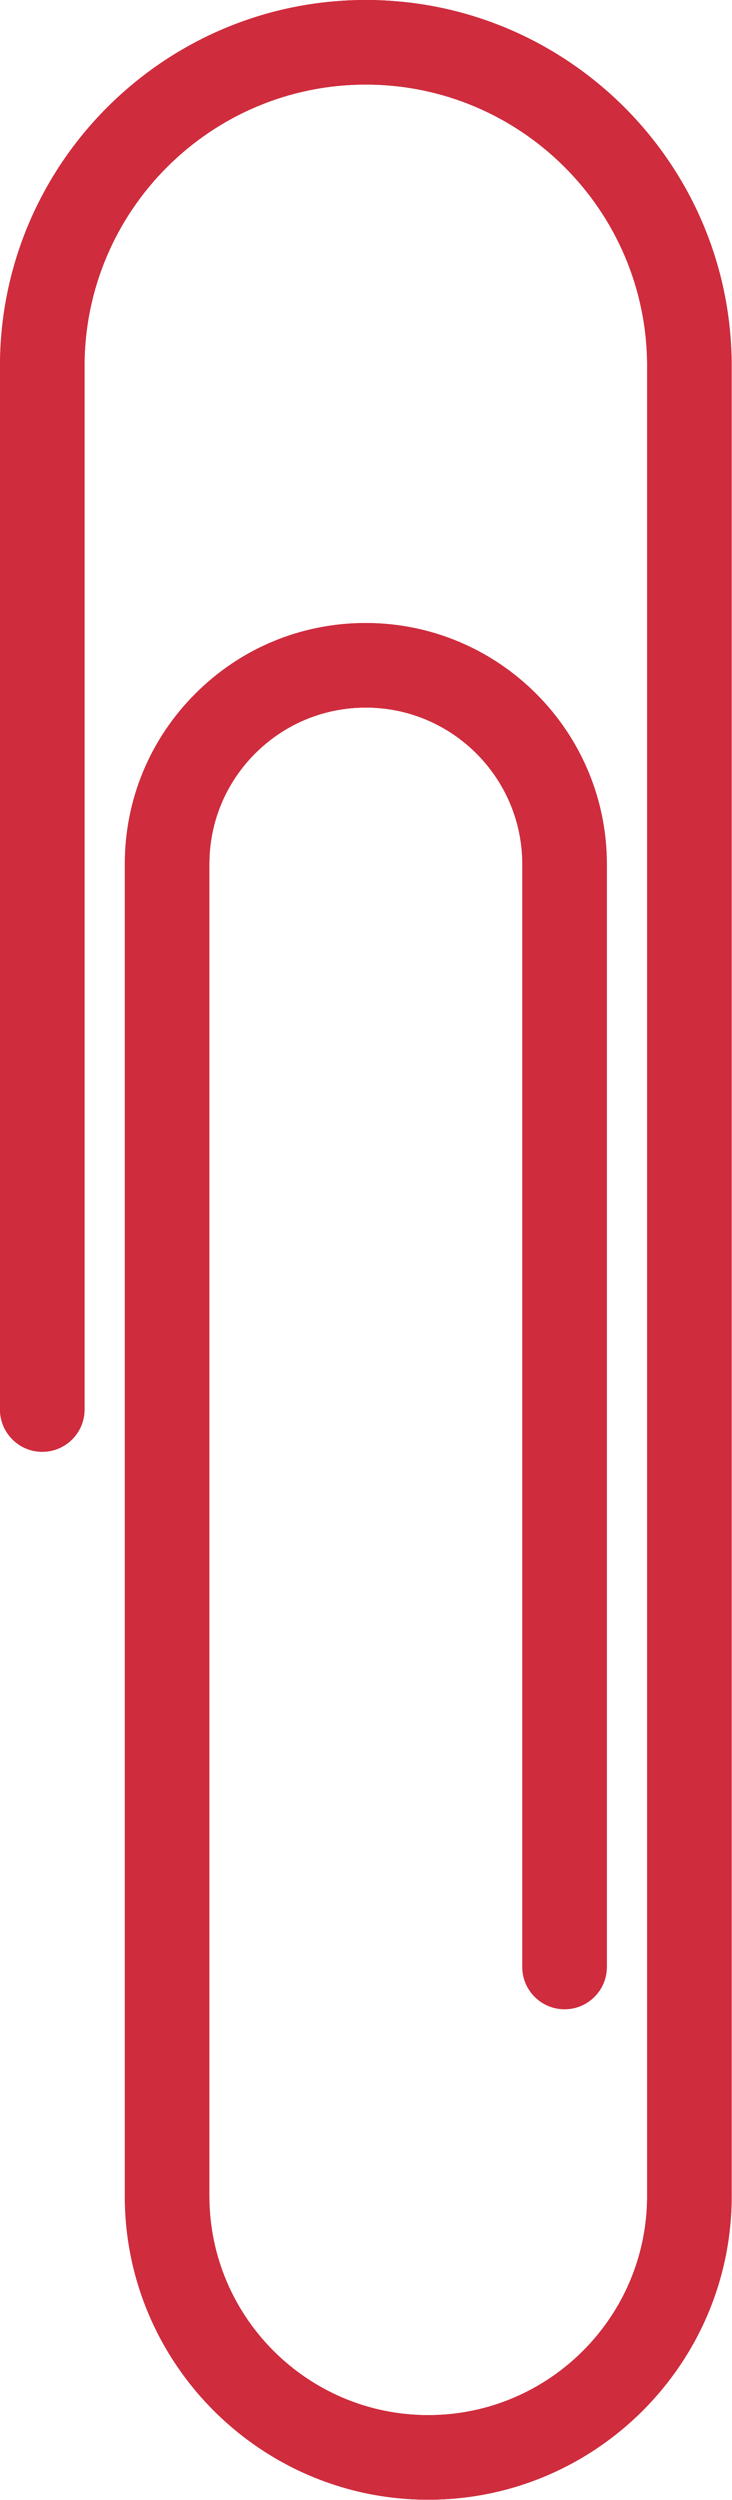 <?xml version="1.0" encoding="UTF-8" standalone="no"?><svg xmlns="http://www.w3.org/2000/svg" xmlns:xlink="http://www.w3.org/1999/xlink" fill="#000000" height="206.9" preserveAspectRatio="xMidYMid meet" version="1" viewBox="0.0 0.0 60.6 206.9" width="60.6" zoomAndPan="magnify"><g id="change1_1"><path d="M60.572,30.286v151.458c0,13.852-11.269,25.12-25.119,25.12c-13.851,0-25.12-11.269-25.12-25.12V71.51 c0-5.333,2.078-10.347,5.852-14.117c3.768-3.764,8.775-5.836,14.101-5.836c11.012,0.011,19.953,8.962,19.953,19.953v91.267 c0,1.93-1.57,3.5-3.5,3.5s-3.5-1.57-3.5-3.5V71.51c0-7.135-5.805-12.946-12.939-12.953c-3.471,0-6.722,1.346-9.168,3.789 c-2.45,2.448-3.799,5.702-3.799,9.165v110.235c0,9.991,8.128,18.12,18.12,18.12c9.991,0,18.119-8.129,18.119-18.12V30.286 C53.572,17.446,43.126,7,30.286,7S7,17.446,7,30.286v86.36c0,1.93-1.57,3.5-3.5,3.5s-3.5-1.57-3.5-3.5v-86.36 C0,13.586,13.586,0,30.286,0C46.986,0,60.572,13.586,60.572,30.286z" fill="#cf2c3d"/></g><g id="change2_1"><path d="M30.286,2C14.689,2,2,14.689,2,30.286v86.36c0,0.827,0.673,1.5,1.5,1.5s1.5-0.673,1.5-1.5v-86.36 C5,16.343,16.343,5,30.286,5c13.942,0,25.286,11.343,25.286,25.286v151.458c0,11.095-9.025,20.12-20.119,20.12 c-11.094,0-20.12-9.025-20.12-20.12V71.51c0-3.997,1.558-7.754,4.386-10.58c2.824-2.82,6.577-4.374,10.567-4.374 c8.252,0.008,14.953,6.716,14.953,14.953v91.267c0,0.827,0.673,1.5,1.5,1.5s1.5-0.673,1.5-1.5V71.51 c0-9.889-8.045-17.943-17.934-17.953c-4.811,0-9.317,1.865-12.708,5.251c-3.395,3.392-5.265,7.903-5.265,12.702v110.235 c0,12.748,10.372,23.12,23.12,23.12c12.748,0,23.119-10.372,23.119-23.12V30.286C58.572,14.689,45.883,2,30.286,2z" fill="#cf2c3d"/></g><g id="change1_2"><path d="M30.286,0C13.586,0,0,13.586,0,30.286v86.36c0,1.93,1.57,3.5,3.5,3.5s3.5-1.57,3.5-3.5v-86.36 C7,17.446,17.446,7,30.286,7s23.286,10.446,23.286,23.286v151.458c0,9.991-8.128,18.12-18.119,18.12 c-9.992,0-18.12-8.129-18.12-18.12V71.51c0-3.462,1.349-6.717,3.799-9.165c2.446-2.443,5.697-3.789,9.168-3.789 c7.135,0.007,12.939,5.818,12.939,12.953v91.267c0,1.93,1.57,3.5,3.5,3.5s3.5-1.57,3.5-3.5V71.51 c0-10.991-8.941-19.942-19.953-19.953c-5.326,0-10.333,2.073-14.101,5.836c-3.774,3.77-5.852,8.784-5.852,14.117v110.235 c0,13.852,11.269,25.12,25.12,25.12c13.851,0,25.119-11.269,25.119-25.12V30.286C60.572,13.586,46.986,0,30.286,0z M58.572,181.745 c0,12.748-10.371,23.12-23.119,23.12c-12.749,0-23.12-10.372-23.12-23.12V71.51c0-4.799,1.87-9.31,5.265-12.702 c3.39-3.387,7.896-5.251,12.708-5.251c9.889,0.01,17.934,8.064,17.934,17.953v91.267c0,0.827-0.673,1.5-1.5,1.5s-1.5-0.673-1.5-1.5 V71.51c0-8.237-6.701-14.945-14.953-14.953c-3.991,0-7.744,1.553-10.567,4.374c-2.828,2.826-4.386,6.583-4.386,10.58v110.235 c0,11.095,9.026,20.12,20.12,20.12c11.094,0,20.119-9.025,20.119-20.12V30.286C55.572,16.343,44.229,5,30.286,5 C16.343,5,5,16.343,5,30.286v86.36c0,0.827-0.673,1.5-1.5,1.5s-1.5-0.673-1.5-1.5v-86.36C2,14.689,14.689,2,30.286,2 c15.597,0,28.286,12.689,28.286,28.286V181.745z" fill="#cf2c3d"/></g></svg>